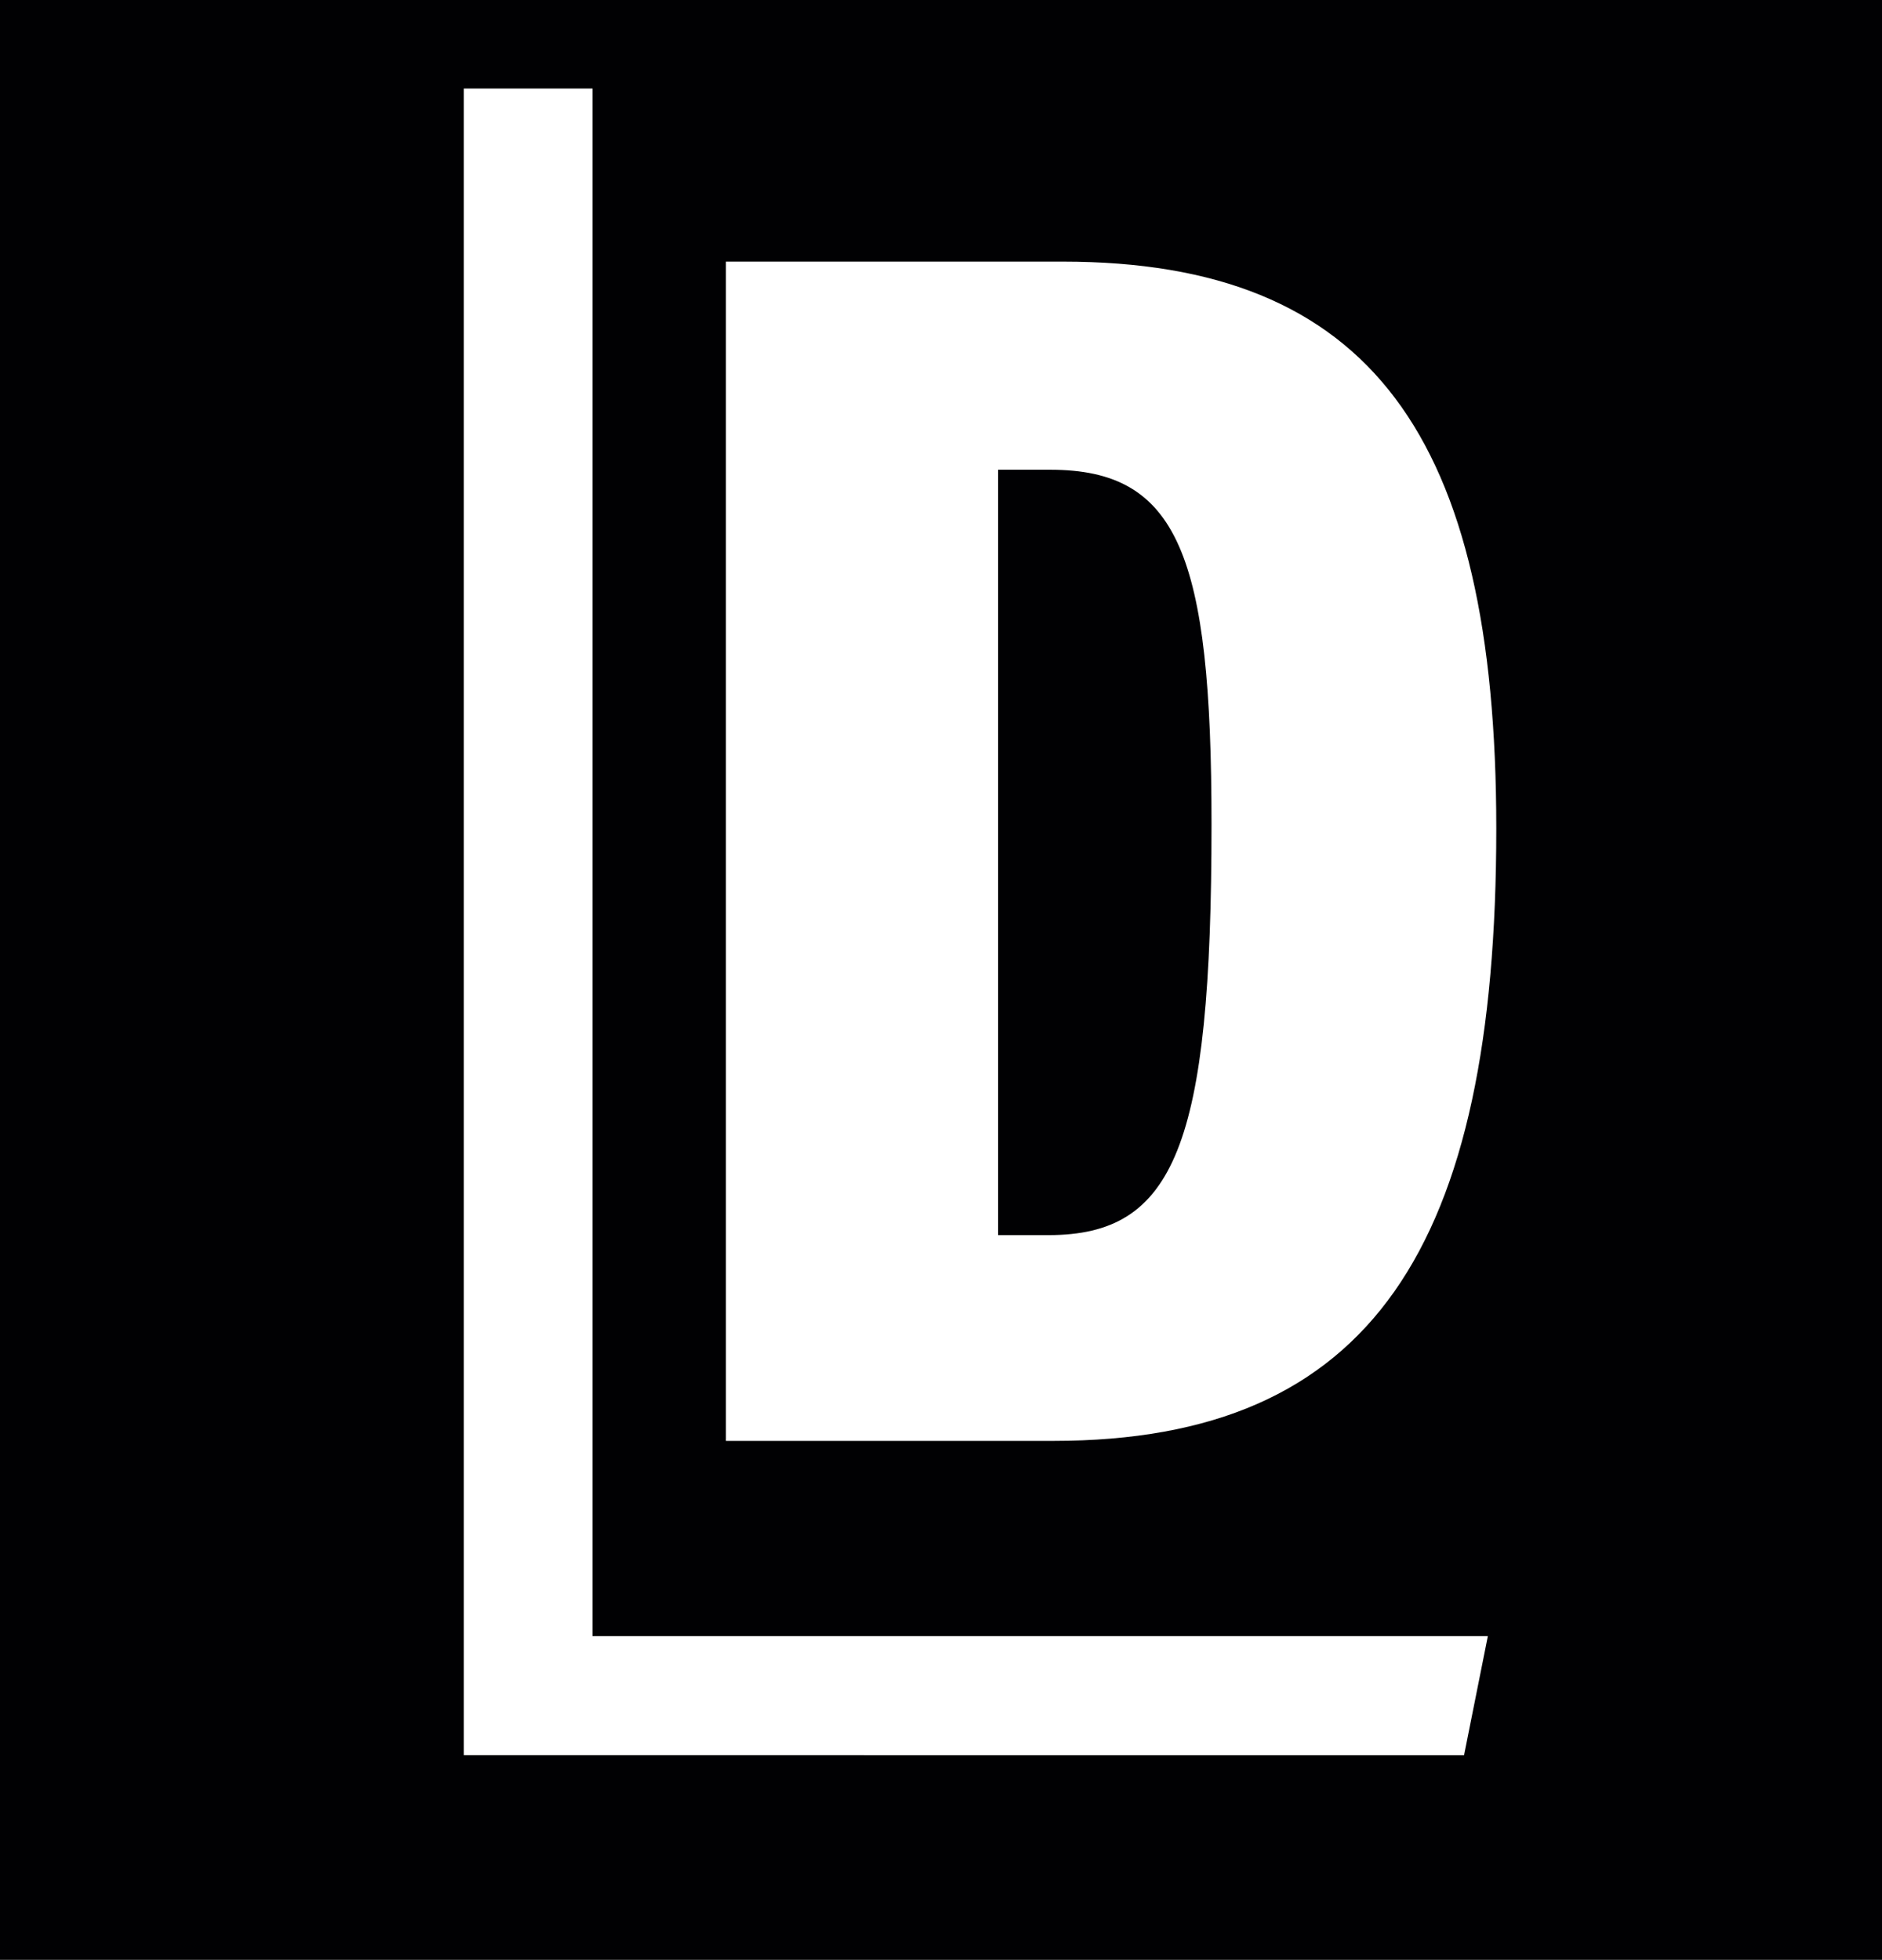 <?xml version="1.0" encoding="utf-8"?>
<!-- Generator: Adobe Illustrator 23.0.5, SVG Export Plug-In . SVG Version: 6.00 Build 0)  -->
<svg version="1.1" id="Capa_1" xmlns="http://www.w3.org/2000/svg" xmlns:xlink="http://www.w3.org/1999/xlink" x="0px" y="0px"
	 viewBox="0 0 136.08 141.73" style="enable-background:new 0 0 136.08 141.73;" xml:space="preserve">
<style type="text/css">
	.st0{fill:#010103;}
	.st1{fill:#FFFFFF;}
</style>
<rect class="st0" width="141.73" height="141.73"/>
<g>
	<path class="st1" d="M33.54,6.4h9.3v111.92h64.74l-1.72,8.61H33.54V6.4z"/>
	<path class="st1" d="M52.49,18.92h24.36c22.26,0,31.34,12.64,31.34,41c0,30.21-8.96,44.28-32.03,44.28H52.49V18.92z M72.17,89.32
		h3.64c9.12,0,11.79-6.44,11.79-29.71c0-19.48-2.4-25.64-11.66-25.64h-3.77V89.32z"/>
</g>
</svg>
